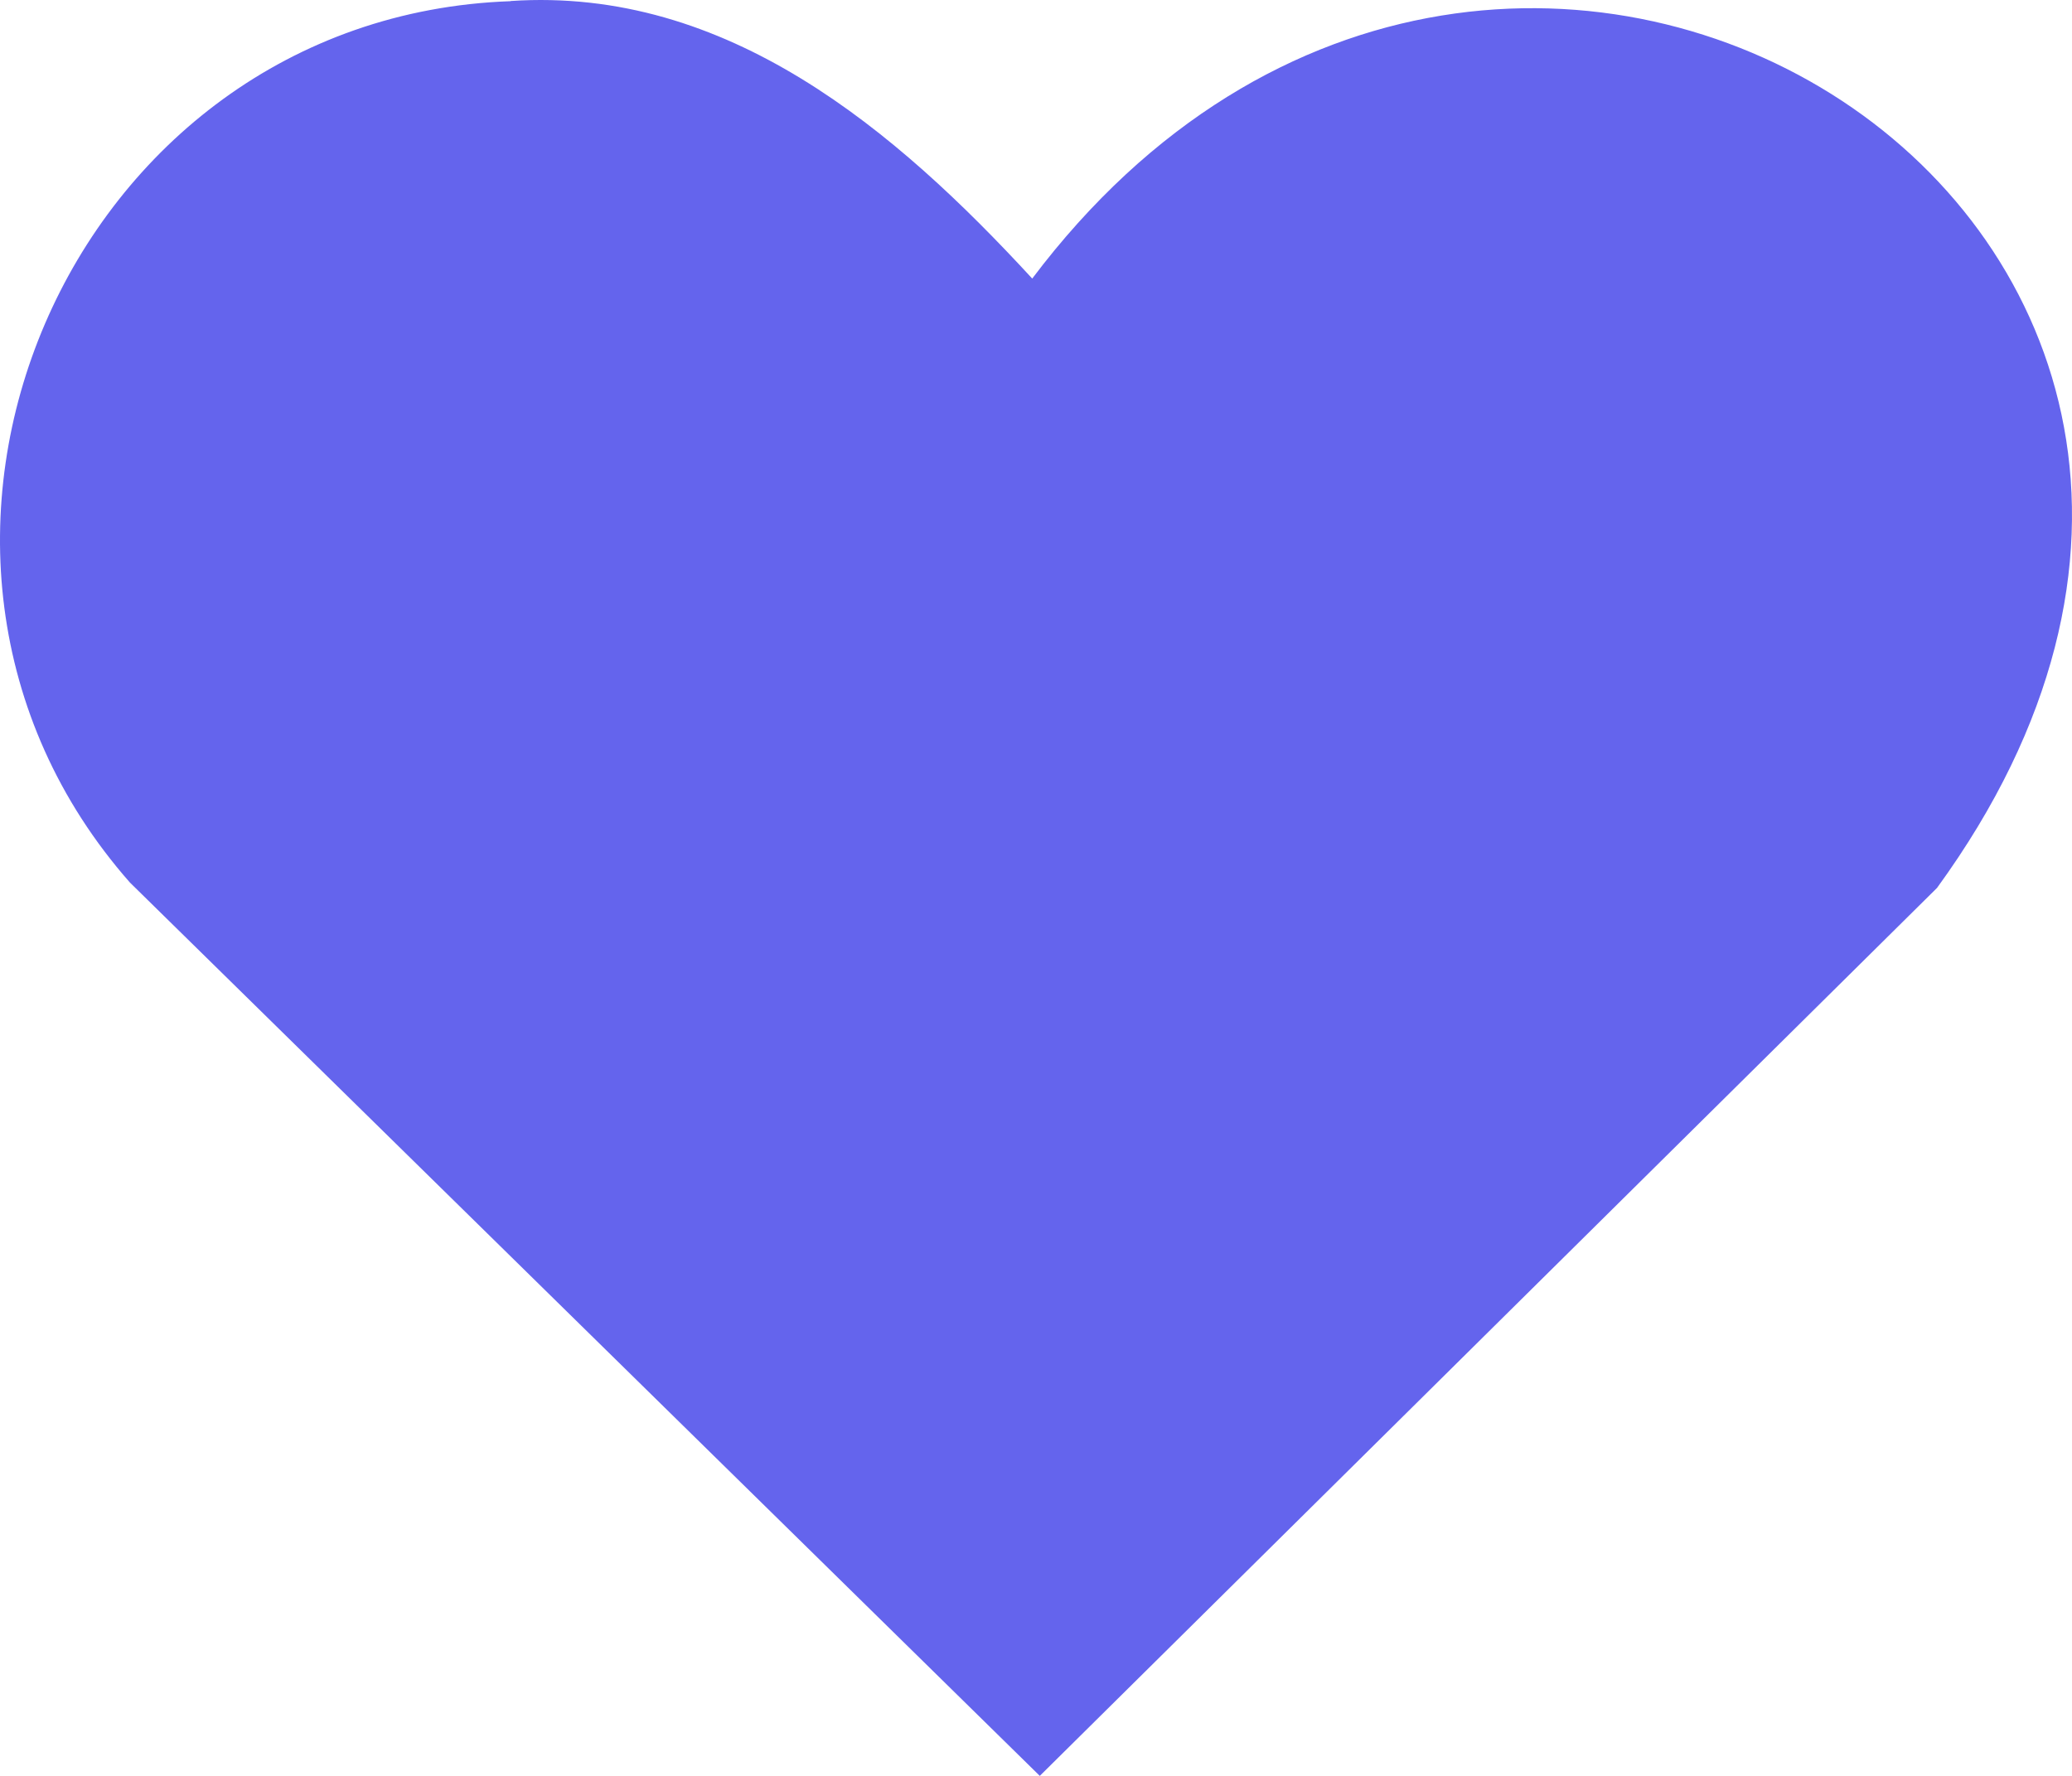 <?xml version="1.0" encoding="UTF-8"?>
<svg xmlns="http://www.w3.org/2000/svg" width="224" height="192" viewBox="0 0 224 192" fill="none">
  <path d="M55.203 0.11C78.606 -1.461 96.826 14.085 111.592 30.117C162.944 -38.023 261.065 25.044 209.404 96.001L112.41 192L14.053 95.423C-17.406 59.728 7.27 1.807 55.203 0.128V0.11Z" fill="#6464ED"></path>
</svg>
